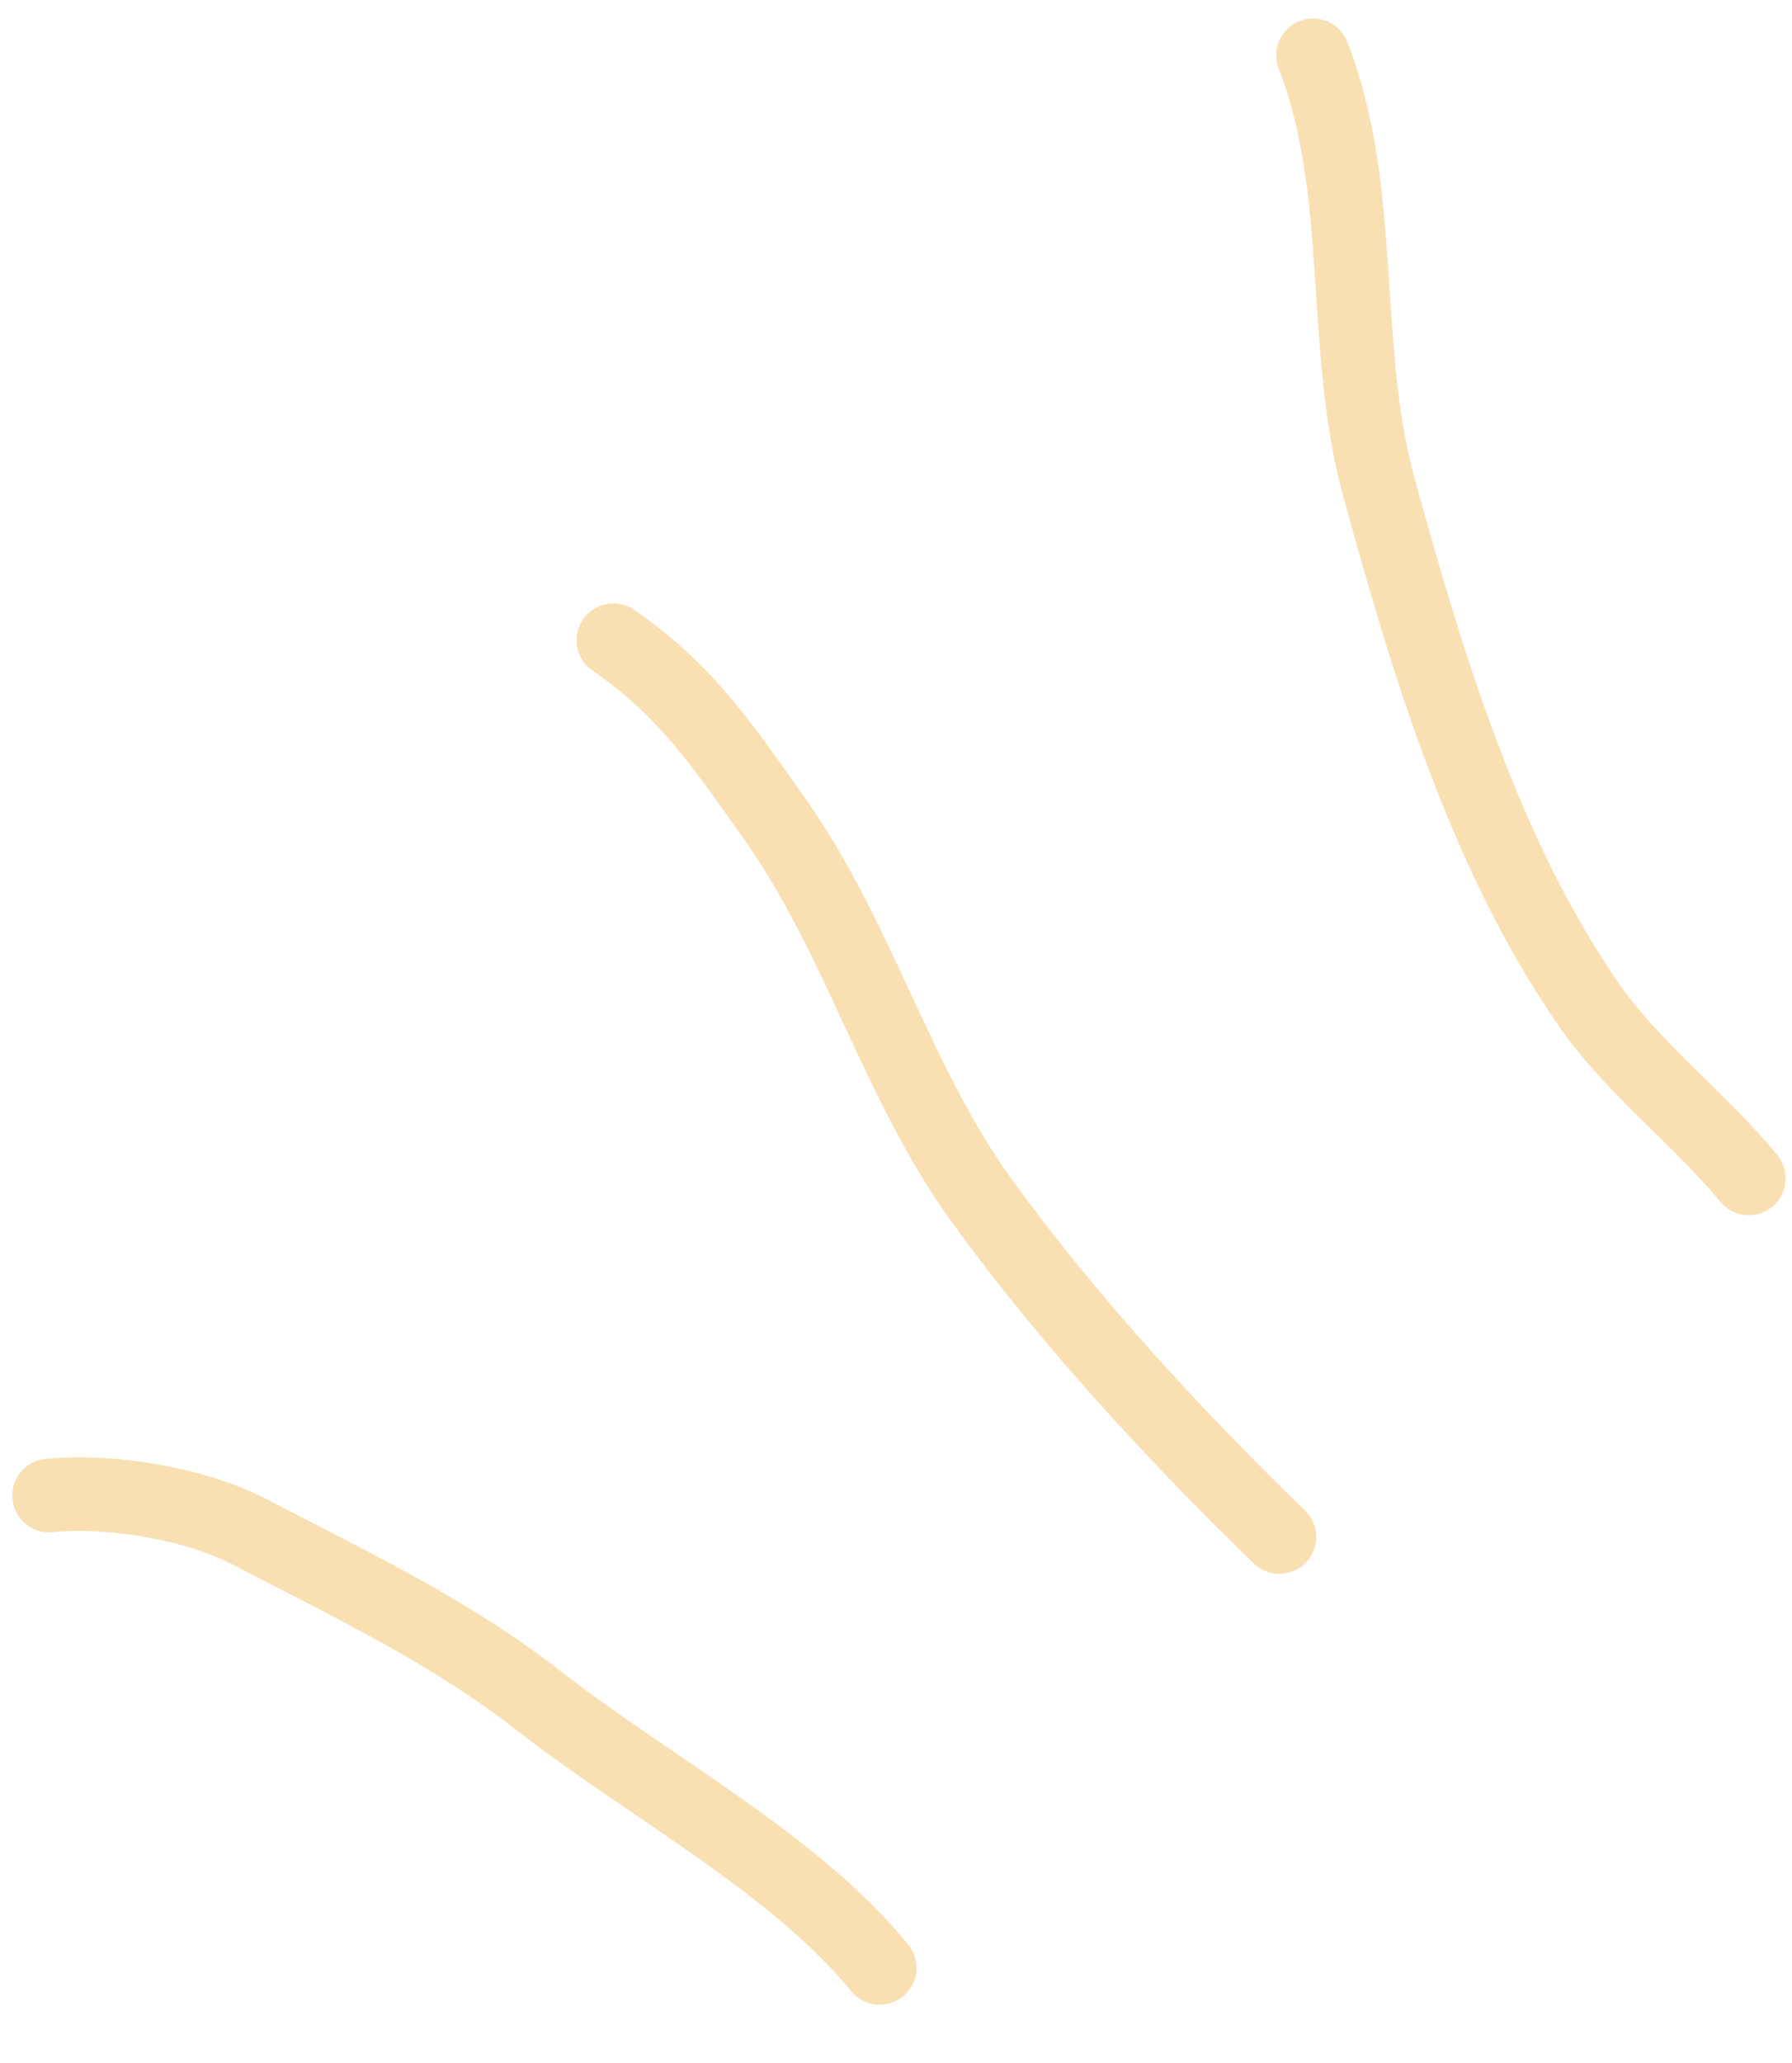 <?xml version="1.0" encoding="UTF-8"?> <svg xmlns="http://www.w3.org/2000/svg" width="73" height="84" viewBox="0 0 73 84" fill="none"> <path d="M71.241 47.982C69.243 45.566 66.518 43.497 64.743 40.943C60.477 34.805 58.141 27.001 56.177 19.864C54.598 14.123 55.648 7.785 53.489 2.254" stroke="#F5D08A" stroke-opacity="0.65" stroke-width="3" stroke-linecap="round"></path> <path d="M52.118 62.59C47.813 58.409 43.541 53.783 40.016 48.926C36.514 44.102 35.016 38.222 31.538 33.319C29.457 30.386 27.948 28.103 24.985 26.072" stroke="#F5D08A" stroke-opacity="0.65" stroke-width="3" stroke-linecap="round"></path> <path d="M35.835 80.135C32.414 75.92 26.357 72.7 22.006 69.301C18.333 66.433 14.31 64.536 10.219 62.404C7.948 61.219 4.558 60.659 2 60.899" stroke="#F5D08A" stroke-opacity="0.65" stroke-width="3" stroke-linecap="round"></path> </svg> 